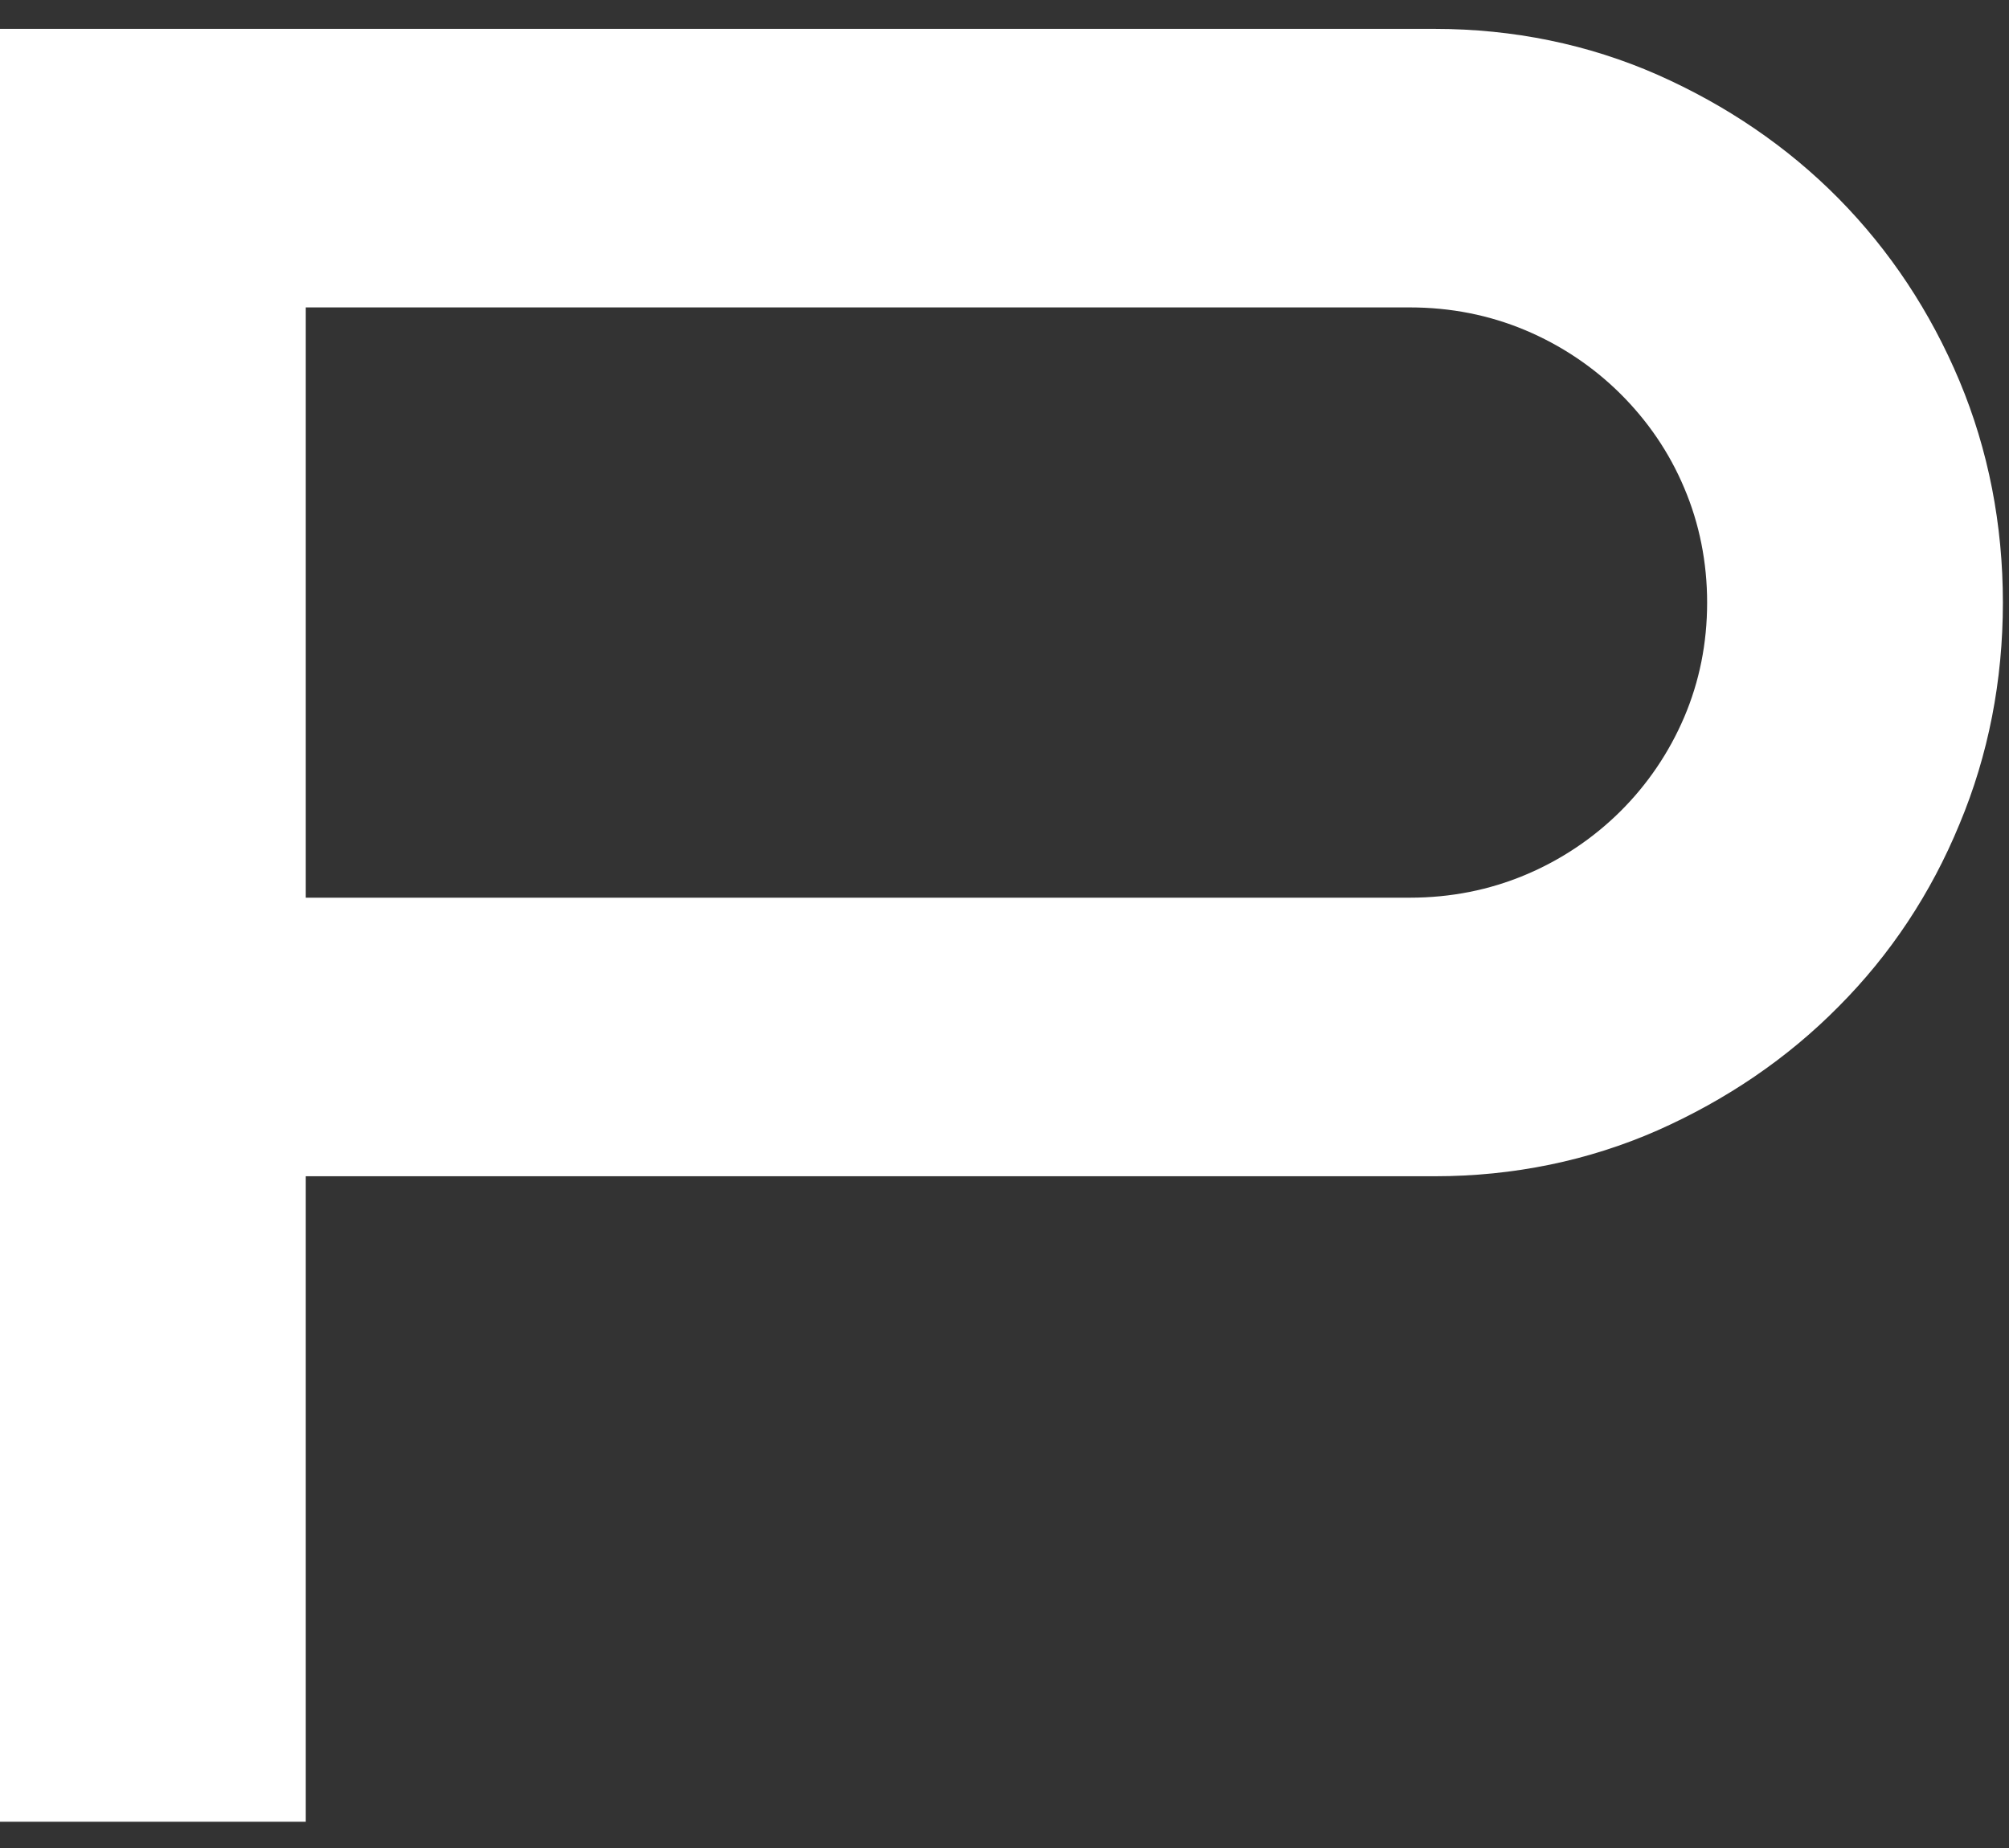 <svg width="50" height="46" viewBox="0 0 50 46" fill="none" xmlns="http://www.w3.org/2000/svg">
<rect x="0" y="0" width="50" height="46" fill="#333333" stroke="none"/>
<path d="M45.759 4.942C44.483 3.649 42.959 2.617 41.253 1.861C39.535 1.104 37.663 0.719 35.709 0.719H0L0 45.347H7.61V29.279H35.709C37.663 29.279 39.535 28.893 41.253 28.137C42.959 27.38 44.483 26.348 45.759 25.055C47.048 23.762 48.06 22.235 48.767 20.515C49.487 18.796 49.848 16.938 49.848 14.999C49.848 13.059 49.487 11.202 48.767 9.482C48.046 7.762 47.034 6.235 45.759 4.942ZM42.487 14.999C42.487 16.017 42.293 16.966 41.919 17.846C41.544 18.727 41.004 19.525 40.325 20.199C39.645 20.873 38.841 21.41 37.954 21.781C37.067 22.152 36.111 22.345 35.085 22.345H7.61V7.652H35.085C36.111 7.652 37.067 7.845 37.954 8.216C38.841 8.588 39.645 9.124 40.325 9.798C41.004 10.473 41.544 11.257 41.919 12.151C42.293 13.031 42.487 13.994 42.487 14.999Z" fill="white"/>
</svg>
